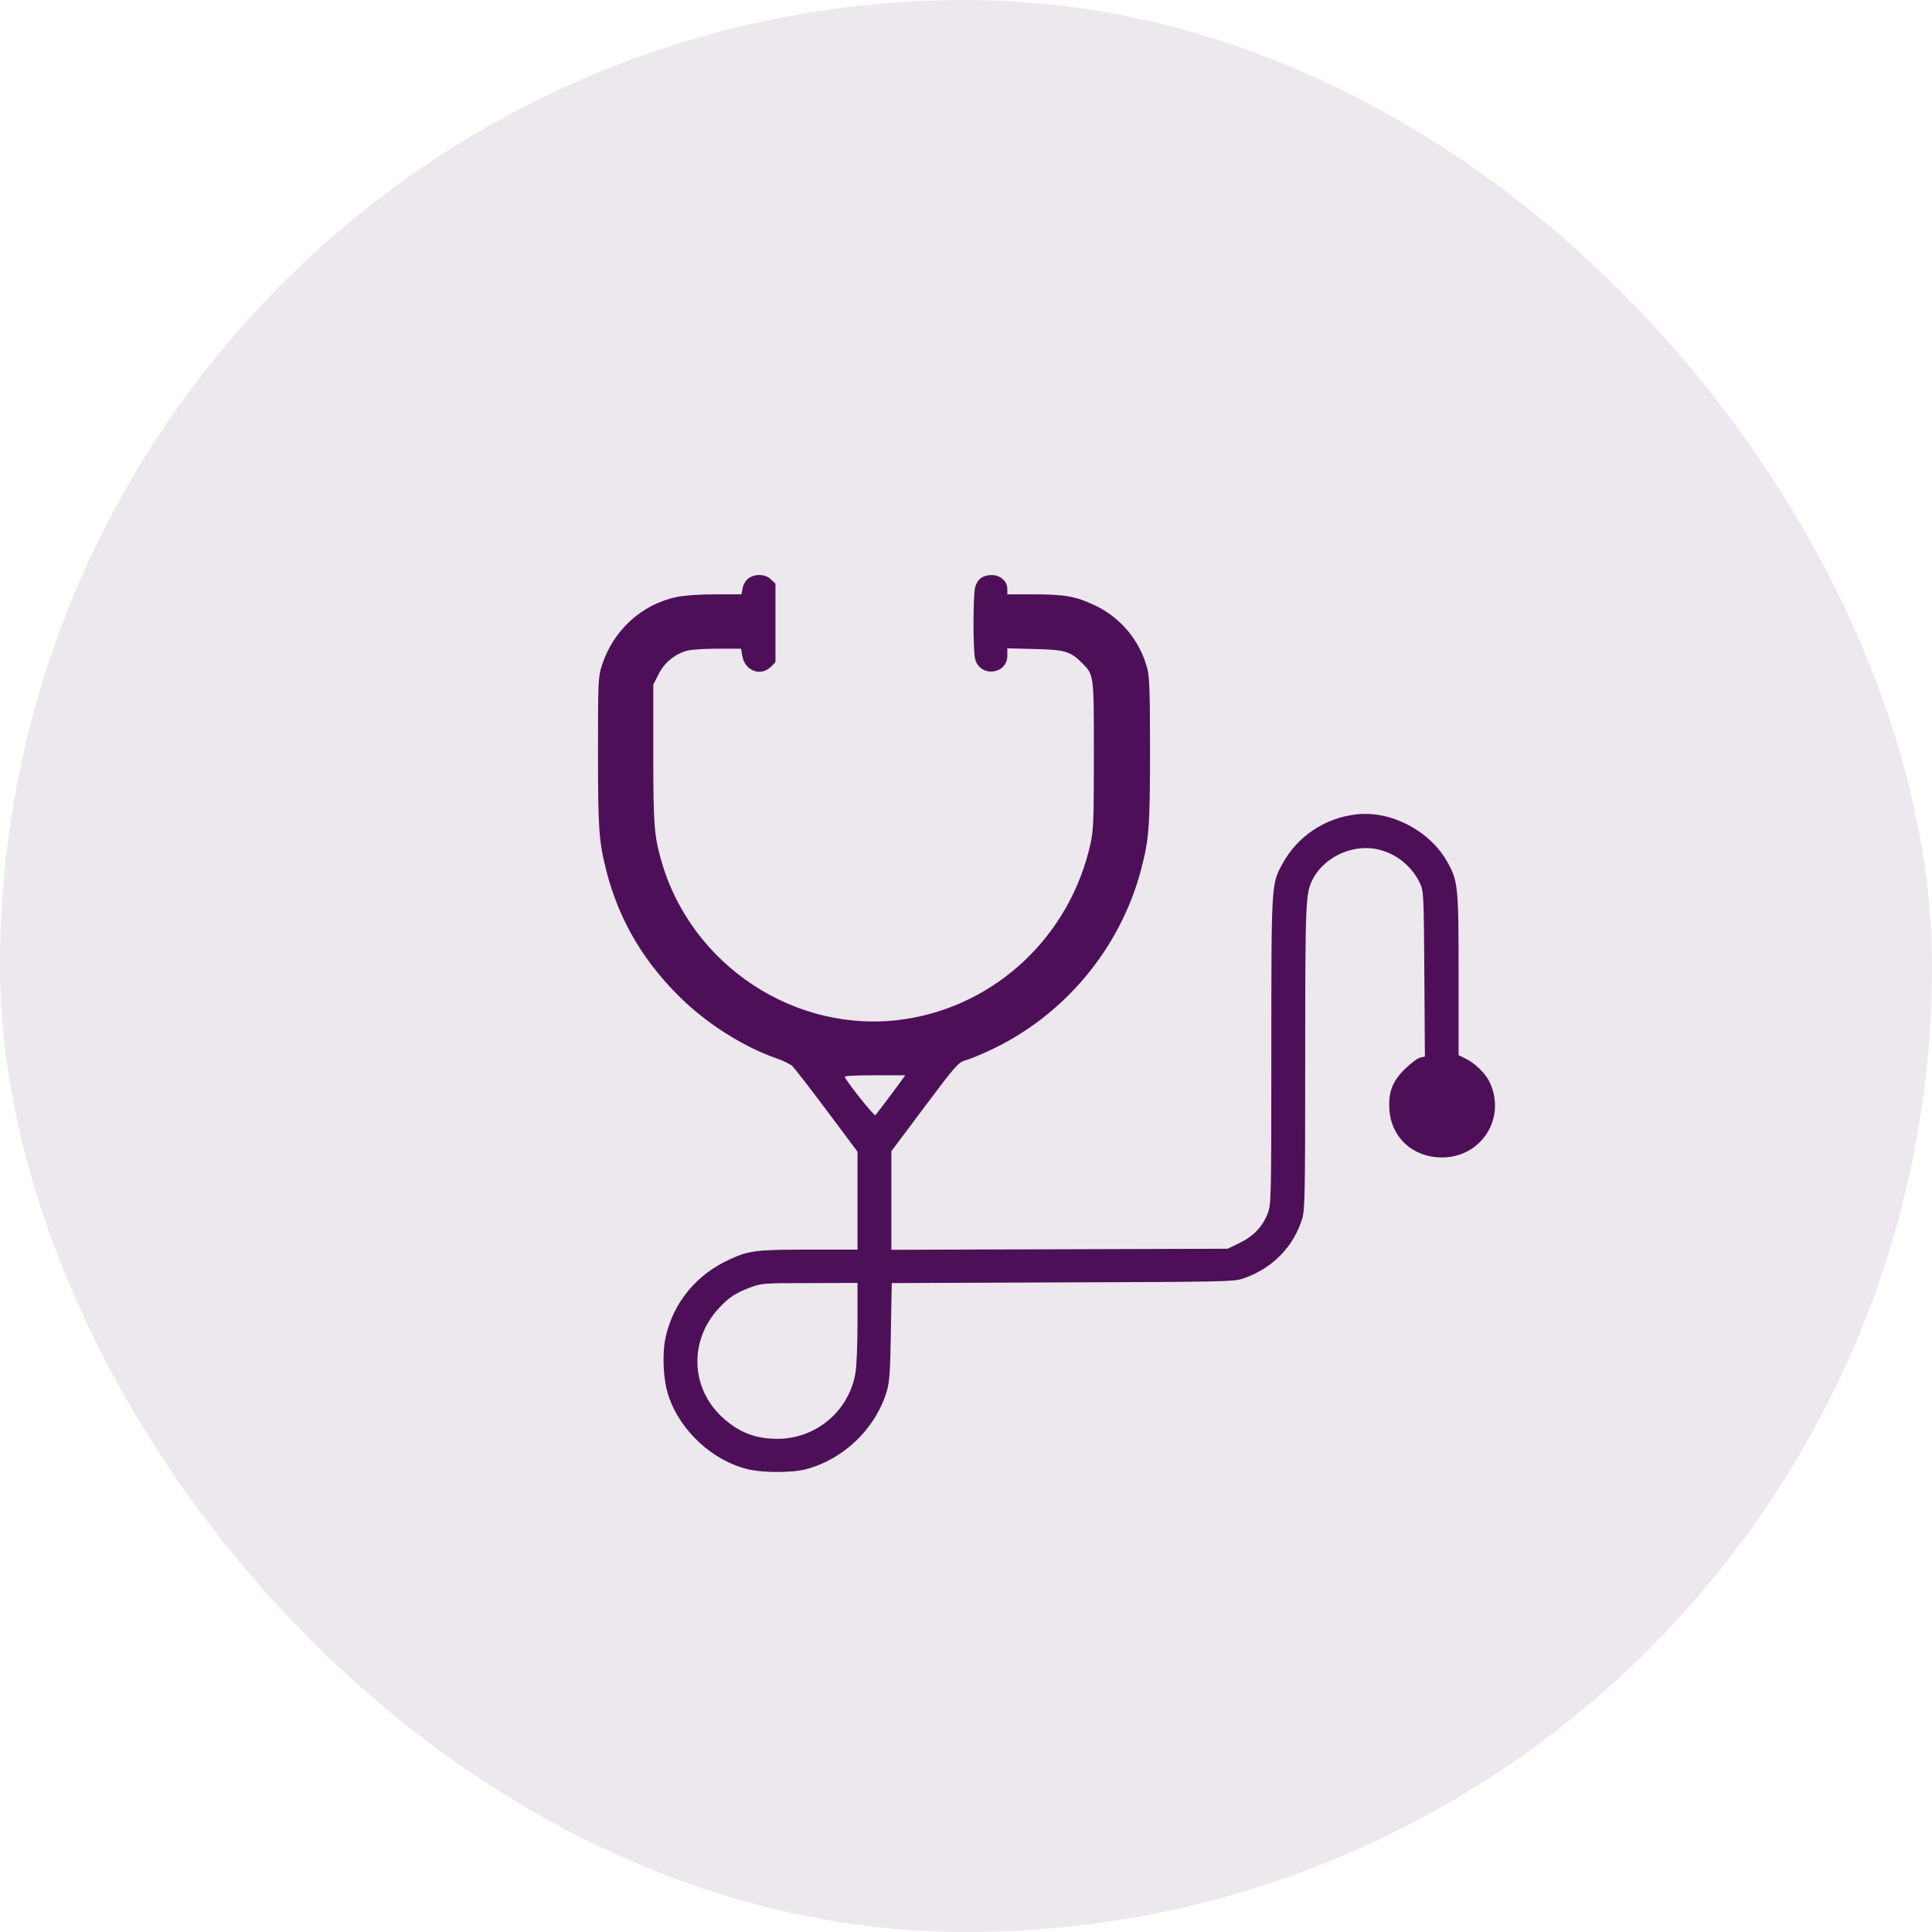 <svg width="84" height="84" viewBox="0 0 84 84" fill="none" xmlns="http://www.w3.org/2000/svg">
<rect width="84" height="84" rx="42" fill="#4B1055" fill-opacity="0.1"/>
<path d="M32.53 25.156C32.421 25.24 32.312 25.422 32.289 25.575L32.235 25.841H31.095C30.405 25.841 29.746 25.887 29.428 25.956C27.908 26.268 26.659 27.403 26.171 28.927C26.008 29.445 26 29.566 26 32.697C26 36.064 26.039 36.567 26.357 37.839C26.923 40.063 28.04 41.922 29.769 43.552C30.924 44.634 32.429 45.556 33.794 46.028C34.073 46.127 34.375 46.272 34.461 46.363C34.554 46.455 35.228 47.323 35.957 48.298L37.283 50.073V52.198V54.331H35.19C32.902 54.331 32.568 54.369 31.739 54.75C30.281 55.405 29.265 56.647 28.939 58.148C28.784 58.864 28.831 59.968 29.055 60.654C29.552 62.2 30.986 63.526 32.561 63.891C33.204 64.036 34.406 64.036 34.996 63.891C36.663 63.472 38.082 62.109 38.563 60.464C38.671 60.098 38.71 59.587 38.733 57.896L38.772 55.786L46.186 55.756C53.119 55.733 53.638 55.725 54.026 55.596C55.306 55.169 56.244 54.217 56.624 52.968C56.733 52.602 56.748 51.802 56.748 45.99C56.748 39.188 56.764 38.829 57.074 38.228C57.492 37.42 58.431 36.872 59.4 36.872C60.362 36.872 61.308 37.489 61.734 38.395C61.897 38.746 61.905 38.837 61.928 42.341L61.952 45.937L61.742 45.982C61.626 46.013 61.339 46.234 61.091 46.47C60.54 47.011 60.362 47.475 60.408 48.222C60.478 49.448 61.416 50.317 62.68 50.324C64.418 50.332 65.511 48.595 64.759 47.034C64.588 46.676 64.131 46.226 63.727 46.028L63.417 45.876V42.387C63.417 38.51 63.394 38.296 62.913 37.451C62.145 36.102 60.462 35.234 58.966 35.409C57.601 35.562 56.399 36.369 55.755 37.565C55.275 38.441 55.275 38.388 55.275 45.7C55.275 52.168 55.267 52.358 55.119 52.755C54.895 53.333 54.507 53.745 53.894 54.042L53.375 54.293L46.069 54.316L38.757 54.339V52.191V50.05L40.199 48.123C41.548 46.325 41.665 46.196 41.967 46.104C42.138 46.059 42.611 45.868 42.999 45.685C46.256 44.185 48.714 41.244 49.621 37.778C49.955 36.491 50.001 35.942 50.001 32.659C50.001 30.107 49.978 29.445 49.885 29.079C49.567 27.86 48.73 26.847 47.59 26.314C46.767 25.925 46.294 25.841 44.906 25.841H43.797V25.613C43.797 25.27 43.495 25.003 43.123 25.003C42.735 25.003 42.502 25.171 42.401 25.521C42.301 25.887 42.301 28.309 42.401 28.668C42.626 29.467 43.797 29.323 43.797 28.508V28.188L44.984 28.218C46.287 28.248 46.543 28.317 47.039 28.82C47.566 29.353 47.559 29.269 47.559 32.812C47.559 35.622 47.543 36.087 47.419 36.658C46.535 40.681 43.317 43.72 39.323 44.314C34.623 45.007 30.009 41.975 28.73 37.344C28.443 36.308 28.404 35.821 28.404 32.773V29.765L28.629 29.323C28.877 28.812 29.366 28.416 29.893 28.287C30.071 28.241 30.668 28.203 31.219 28.203H32.219L32.274 28.515C32.382 29.163 33.065 29.429 33.514 28.995L33.716 28.789V27.083V25.377L33.522 25.194C33.282 24.95 32.816 24.935 32.53 25.156ZM39.082 47.133C38.741 47.605 38.129 48.405 38.059 48.489C38.012 48.534 36.958 47.224 36.725 46.828C36.694 46.775 37.144 46.752 38.02 46.752H39.362L39.082 47.133ZM37.283 57.47C37.283 58.407 37.245 59.389 37.198 59.664C36.934 61.332 35.492 62.558 33.801 62.558C32.824 62.558 32.103 62.269 31.382 61.599C30.017 60.319 29.963 58.262 31.258 56.876C31.692 56.403 32.01 56.198 32.661 55.962C33.111 55.794 33.251 55.786 35.213 55.786L37.283 55.779V57.47Z" fill="#4D1058"/>
</svg>
